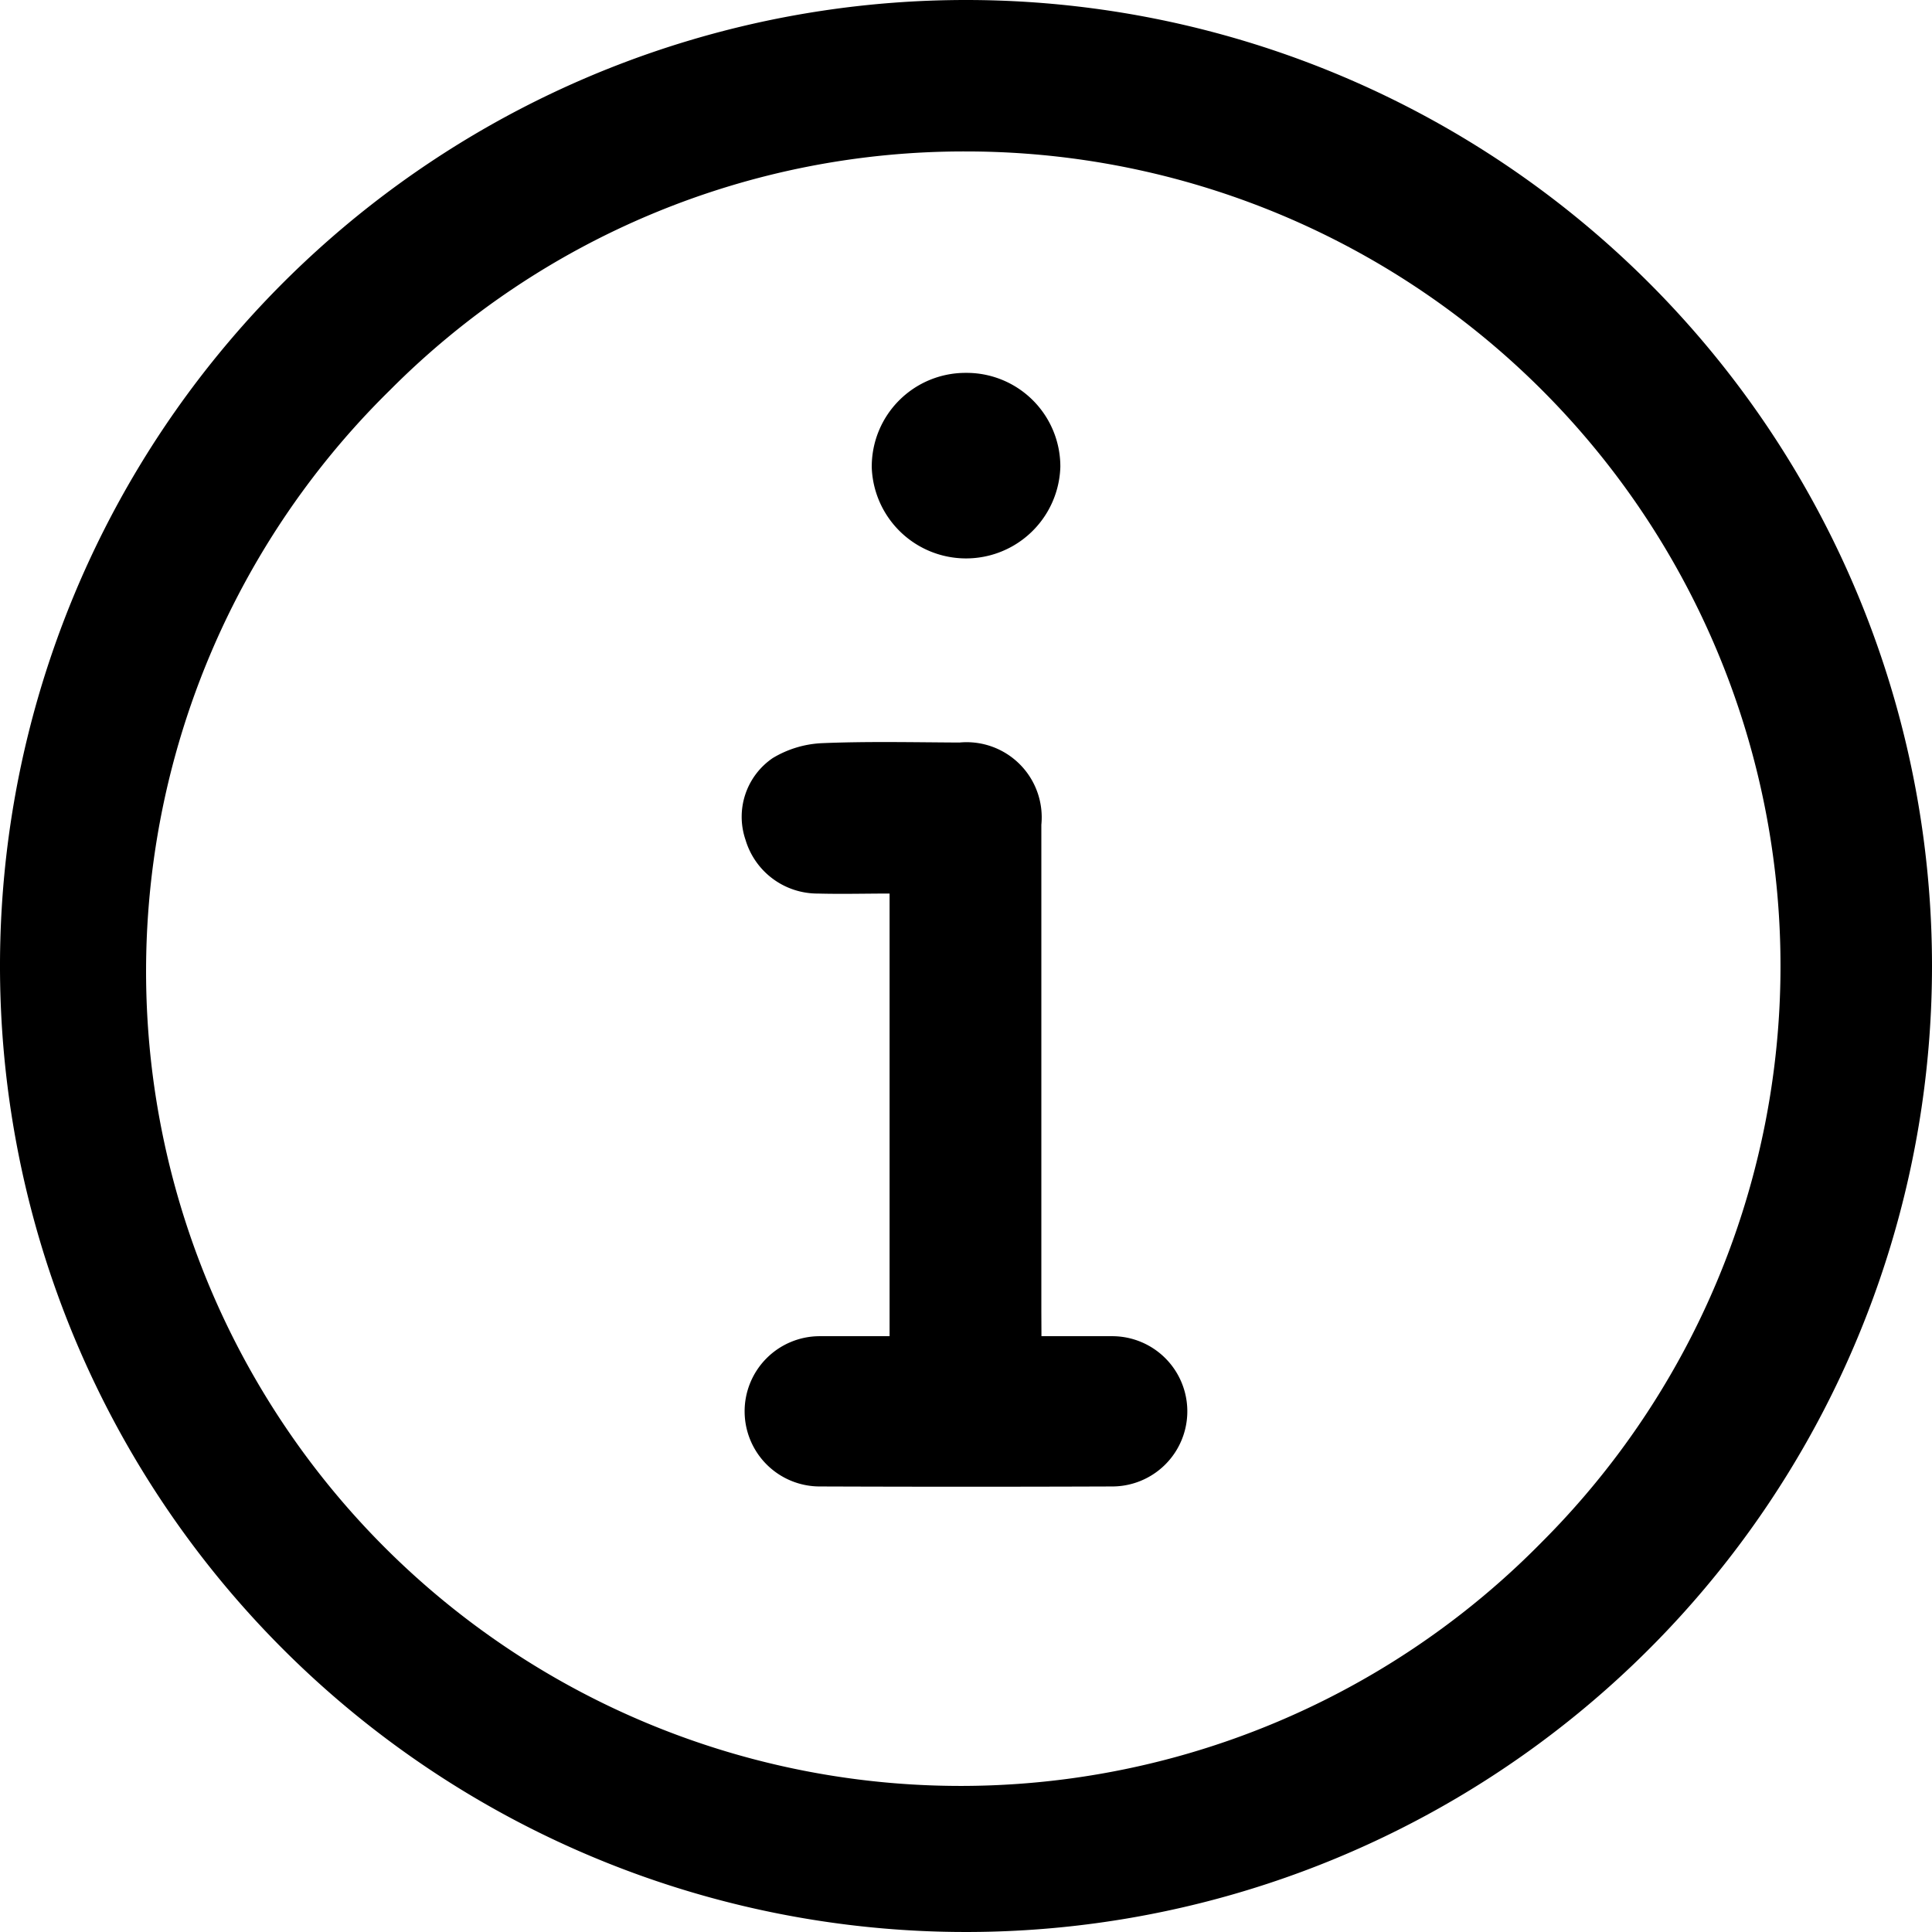 <svg id="Component_21_1" data-name="Component 21 – 1" xmlns="http://www.w3.org/2000/svg" width="18" height="18" viewBox="0 0 18 18">
  <g id="Group_40929" data-name="Group 40929">
    <g id="Group_40930" data-name="Group 40930">
      <path id="Path_80228" data-name="Path 80228" d="M9,1.411a7.589,7.589,0,0,1,5.366,12.955A7.589,7.589,0,1,1,3.634,3.634,7.539,7.539,0,0,1,9,1.411M9,0a9,9,0,1,0,9,9A9,9,0,0,0,9,0"/>
      <path id="Path_80229" data-name="Path 80229" d="M110.589,113.346c.235,0,.446,0,.656,0a.7.7,0,1,1,.006,1.4q-1.362.005-2.724,0a.7.7,0,1,1-.007-1.4c.215,0,.43,0,.654,0v-4.124c-.227,0-.448.006-.669,0a.7.7,0,0,1-.673-.5.662.662,0,0,1,.253-.762.973.973,0,0,1,.457-.139c.427-.018.855-.008,1.283-.006a.7.7,0,0,1,.763.766q0,2.267,0,4.534Z" transform="translate(-100.886 -100.897)"/>
      <path id="Path_80230" data-name="Path 80230" d="M127.511,54.166a.873.873,0,0,1,.883.875.879.879,0,0,1-1.757.008.873.873,0,0,1,.874-.883" transform="translate(-118.515 -50.692)"/>
    </g>
  </g>
</svg>
